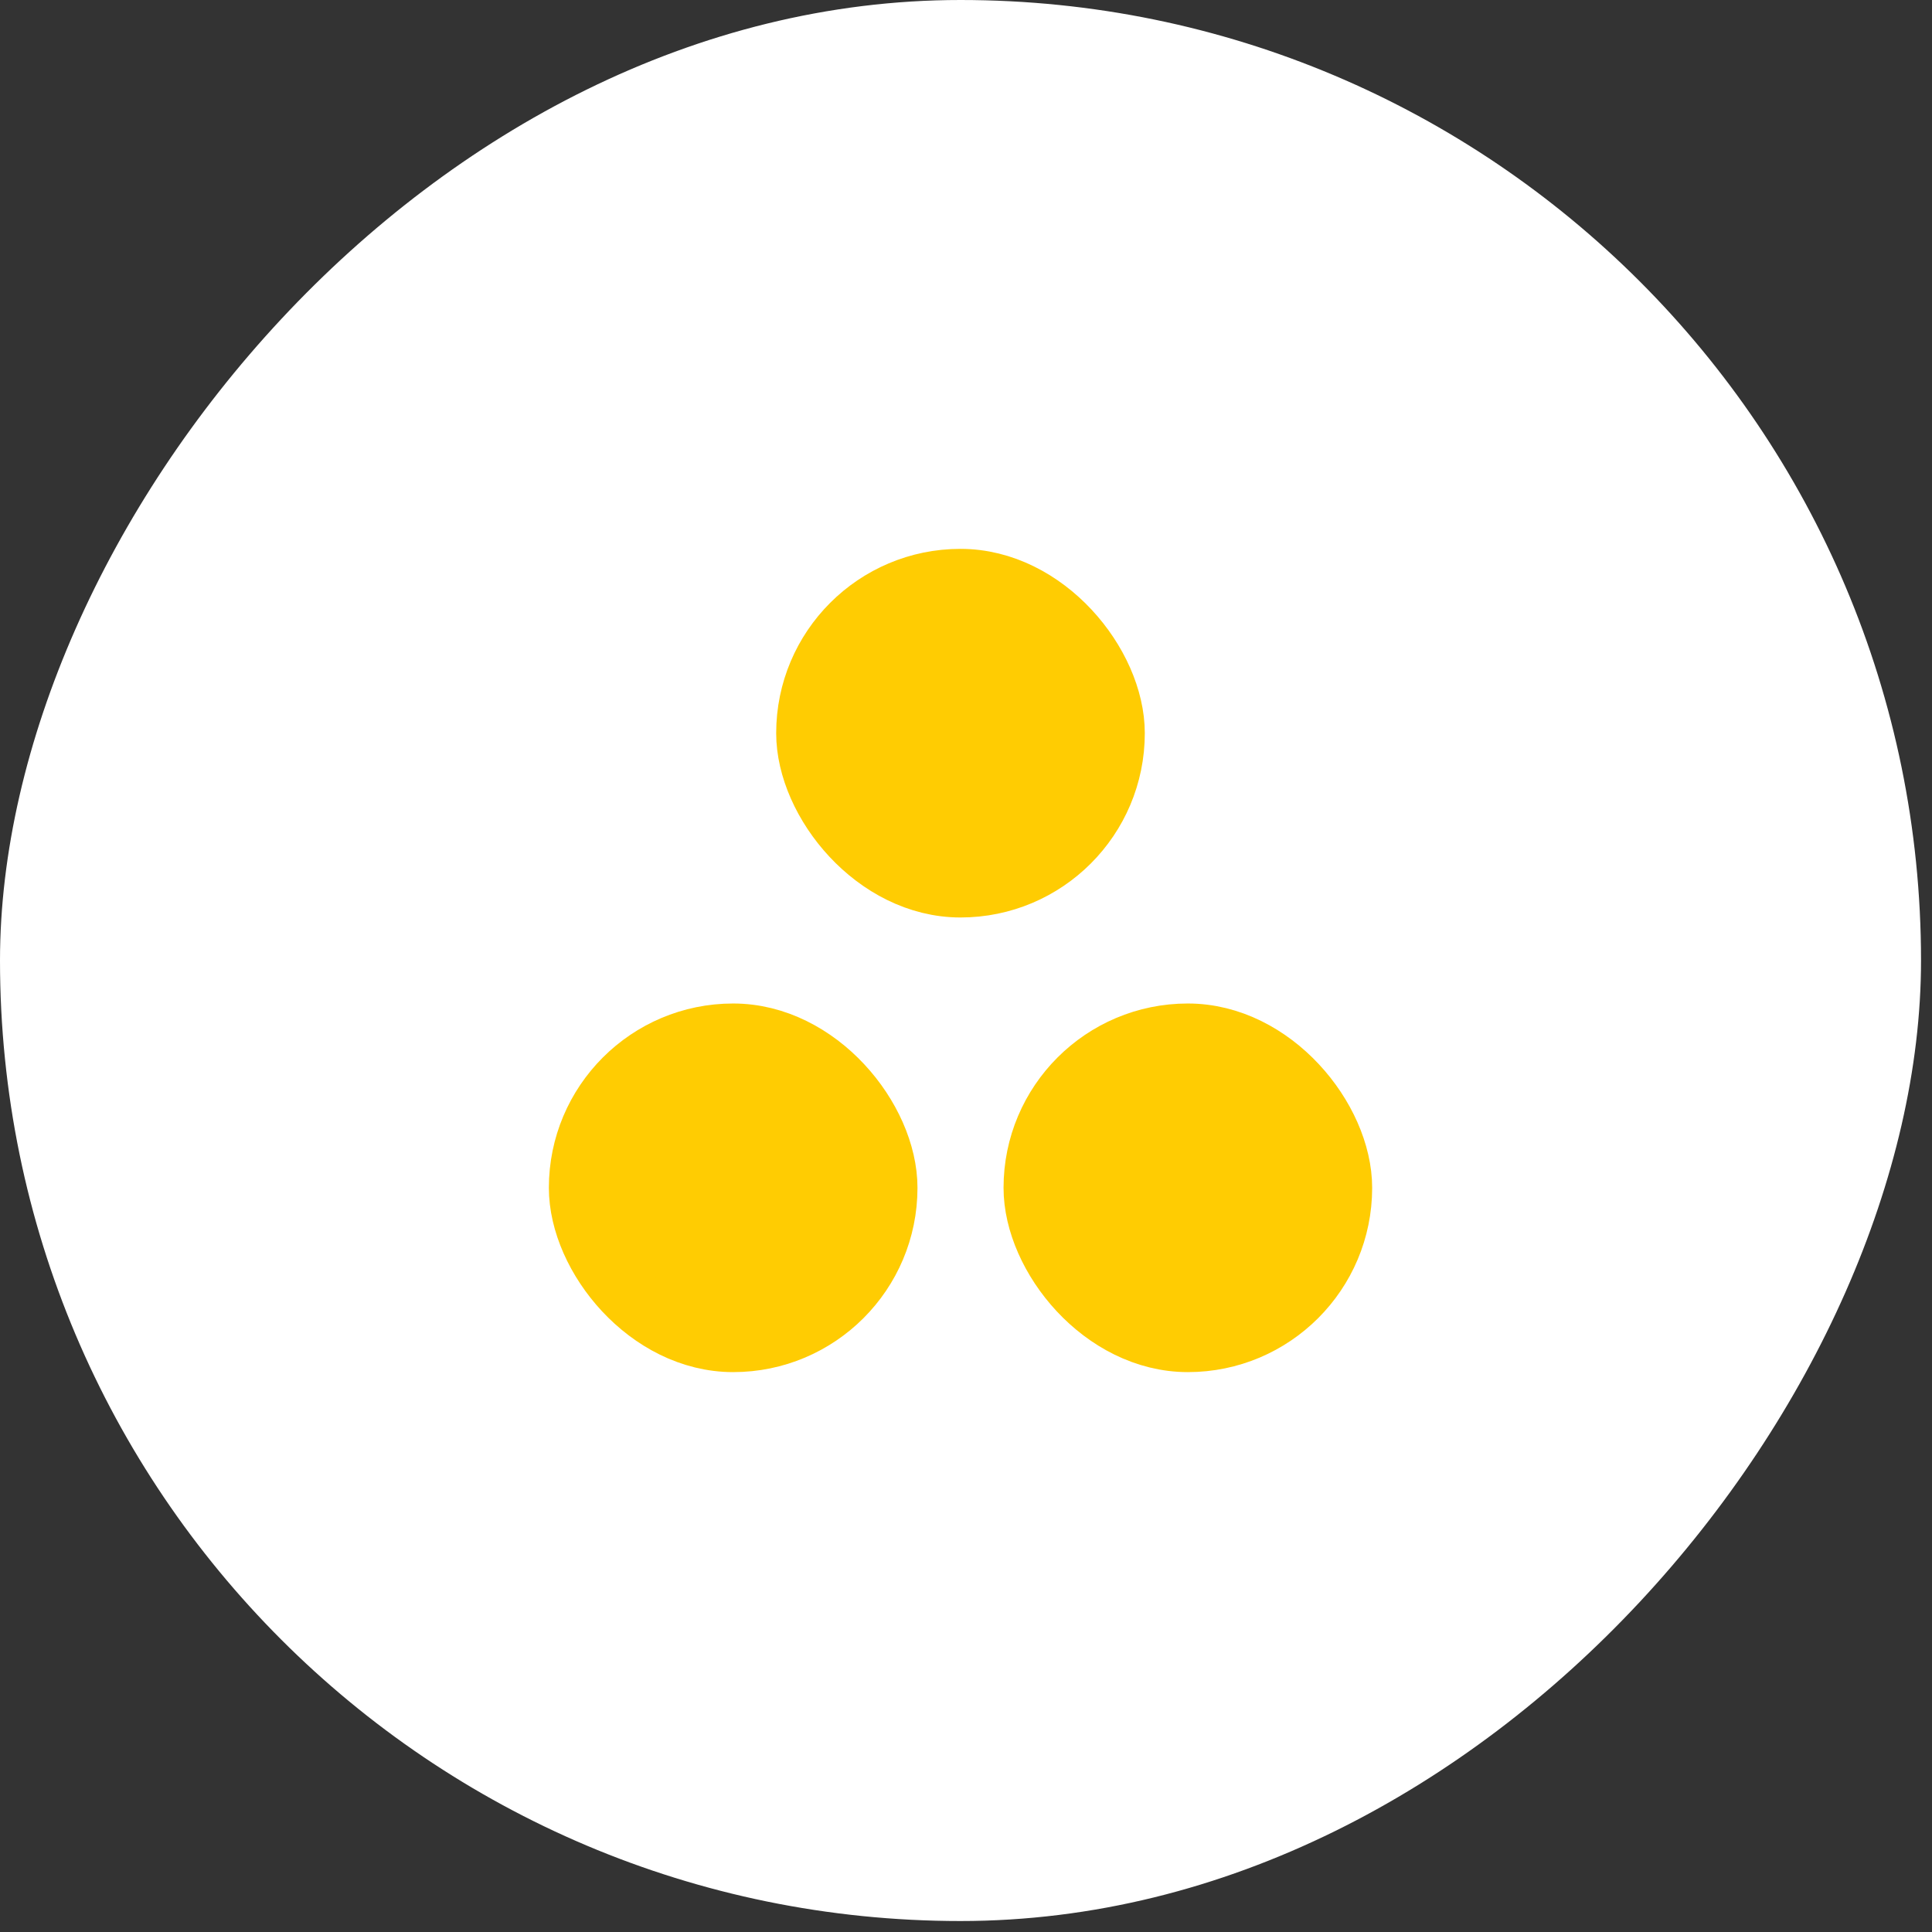 <?xml version="1.0" encoding="UTF-8"?> <svg xmlns="http://www.w3.org/2000/svg" width="44" height="44" viewBox="0 0 44 44" fill="none"><rect x="0" y="0" width="44" height="44" fill="#333333" stroke="none"/><rect width="43.75" height="43.75" rx="21.875" transform="matrix(1 0 0 -1 0 43.75)" fill="white"></rect><g clip-path="url(#clip0_2010_9)"><rect x="18.38" y="13.203" width="6.989" height="6.989" rx="3.495" fill="#FFCC02" stroke="#FFCC02" stroke-width="1.406"></rect><rect x="13.203" y="23.557" width="6.989" height="6.989" rx="3.495" fill="#FFCC02" stroke="#FFCC02" stroke-width="1.406"></rect><rect x="23.558" y="23.557" width="6.989" height="6.989" rx="3.495" fill="#FFCC02" stroke="#FFCC02" stroke-width="1.406"></rect></g><defs><clipPath id="clip0_2010_9"><rect width="22.5" height="22.5" fill="white" transform="translate(10.625 10.625)"></rect></clipPath></defs></svg> 